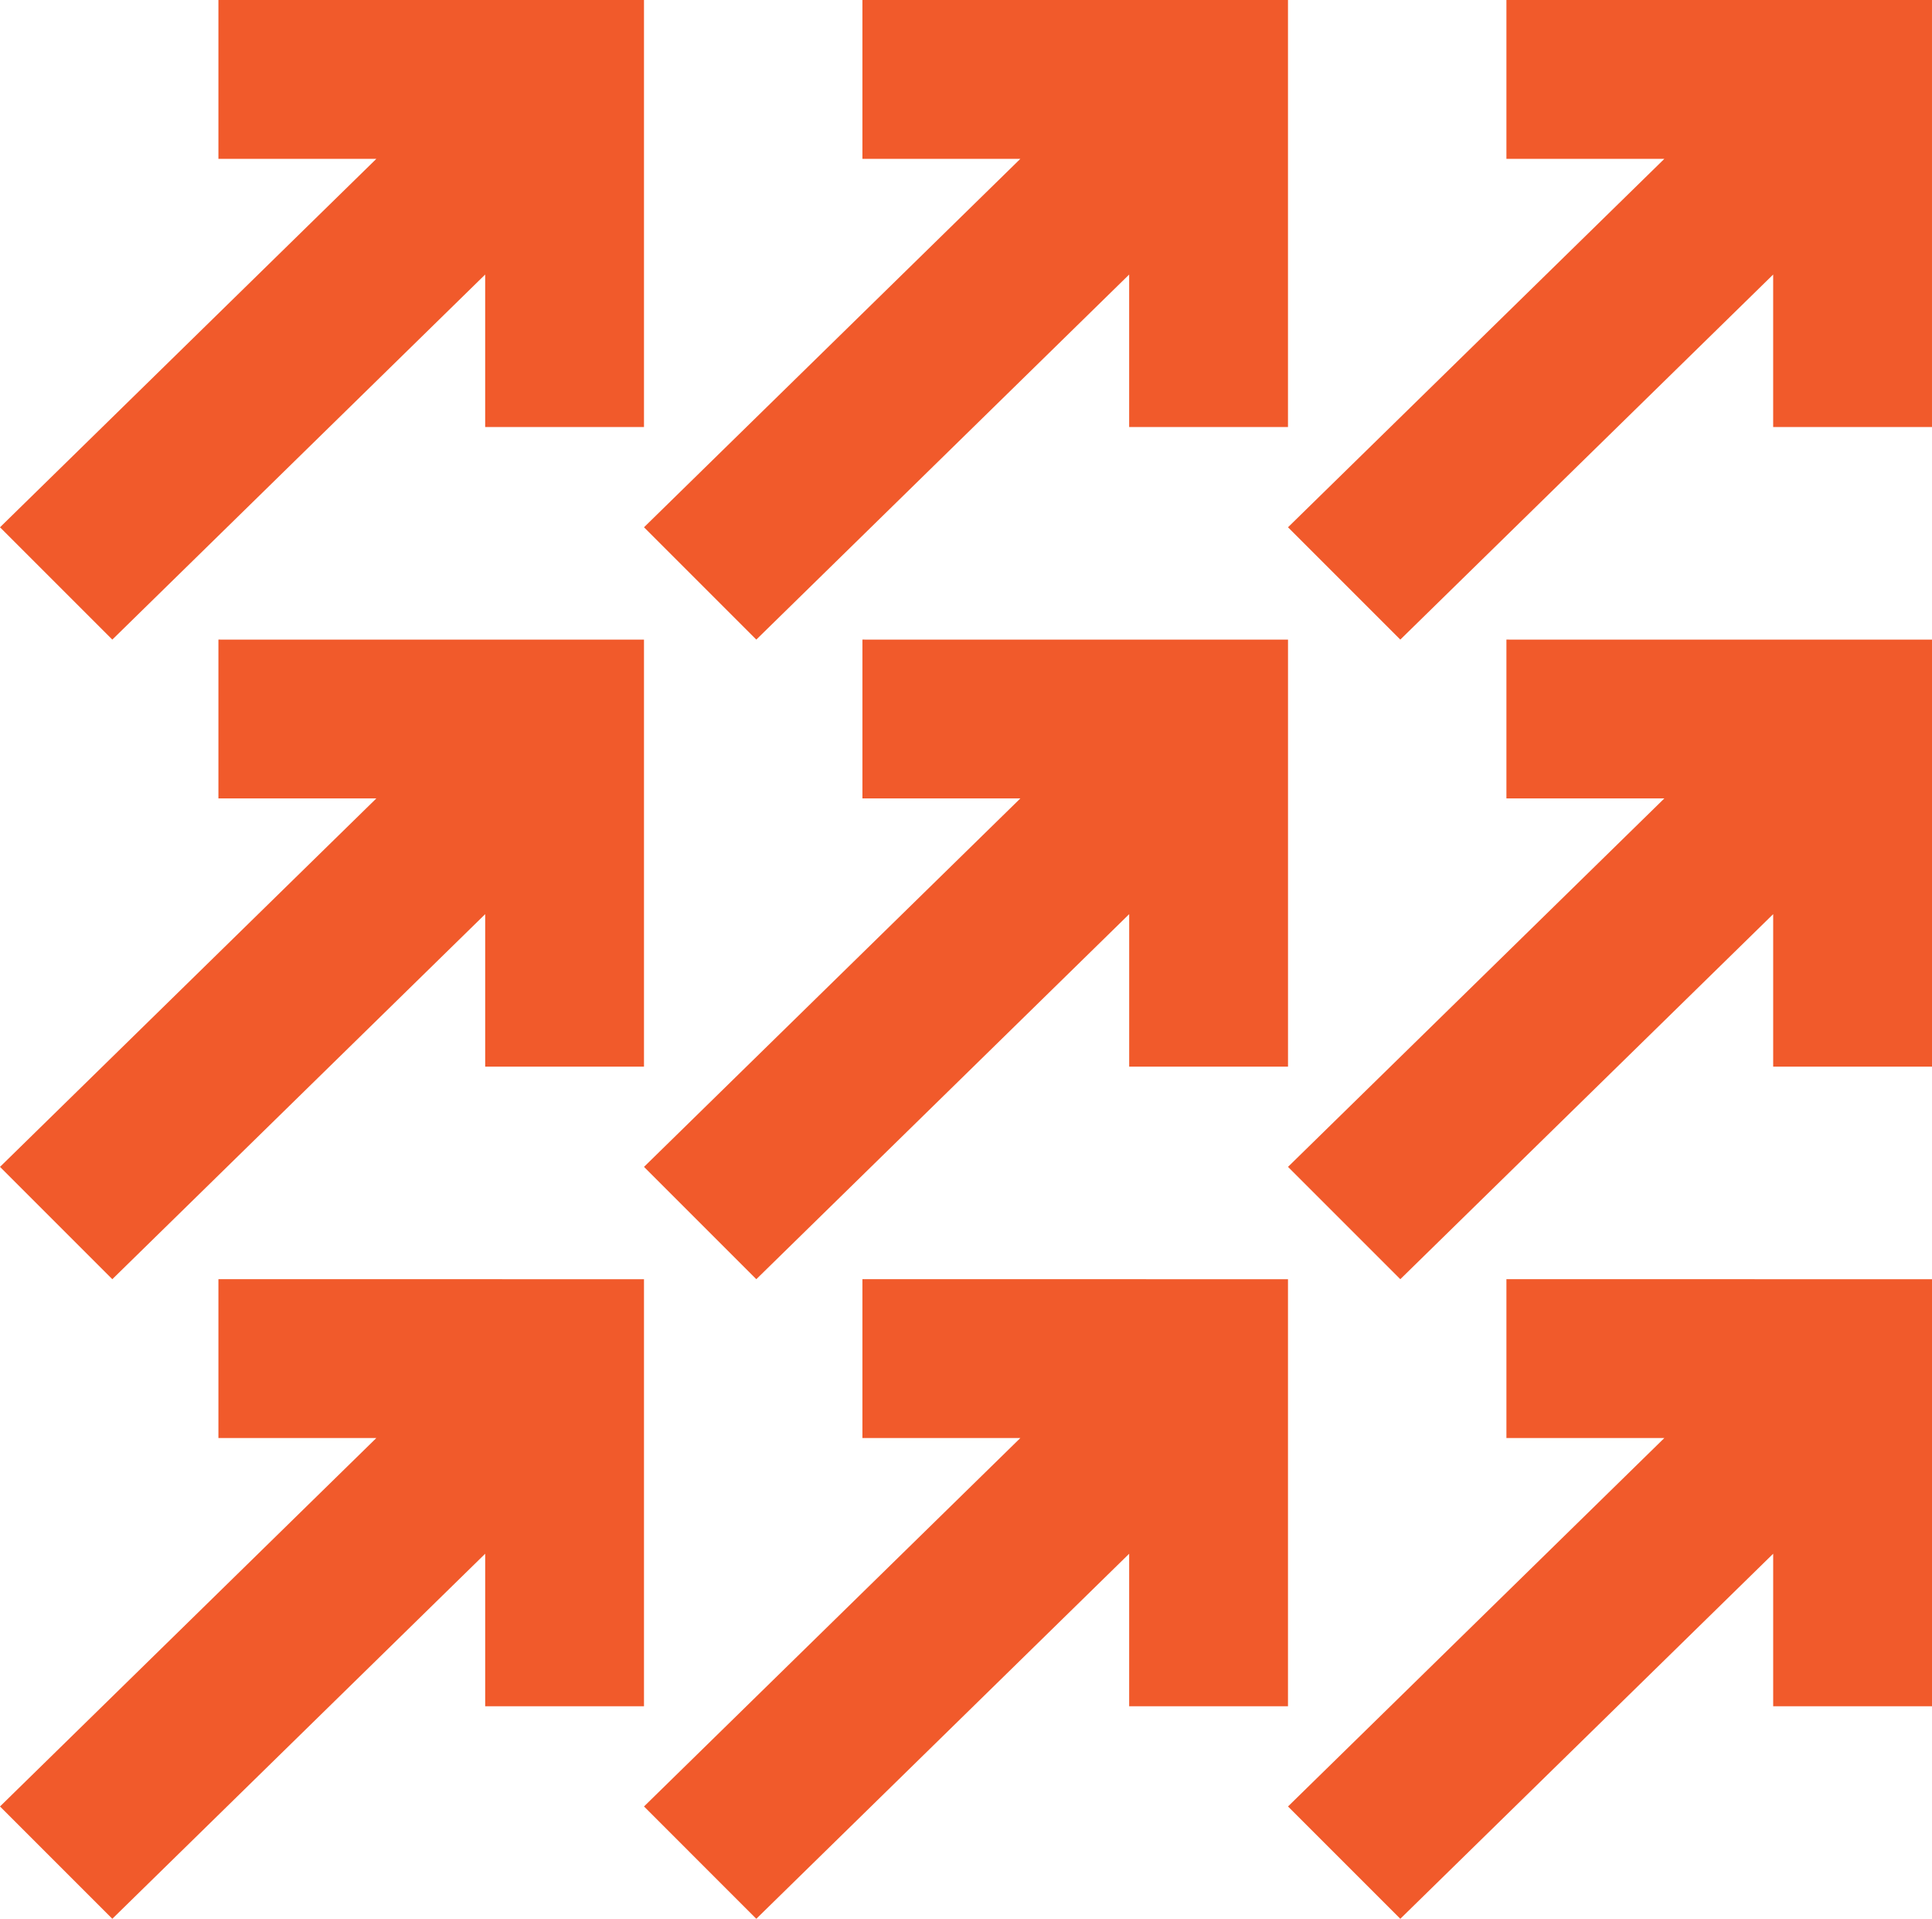 <svg xmlns="http://www.w3.org/2000/svg" width="165.603" height="164.459" viewBox="0 0 165.603 164.459">
  <g id="Group_7433" data-name="Group 7433" transform="translate(0 0)">
    <path id="Path_484" data-name="Path 484" d="M18.722,268.113v13.613H32.259L0,313.306l9.627,9.627,31.961-31.289v13.071H55.2v-36.6Z" transform="translate(0 -158.474)" fill="#f15a2b"/>
    <path id="Path_485" data-name="Path 485" d="M18.722,134.056v13.613H32.259L0,179.25l9.627,9.627,31.961-31.288v13.071H55.2v-36.6Z" transform="translate(0 -79.237)" fill="#f15a2b"/>
    <path id="Path_486" data-name="Path 486" d="M18.722,0V13.614H32.259L0,45.193l9.627,9.627L41.587,23.531V36.6H55.2V0Z" fill="#f15a2b"/>
    <path id="Path_487" data-name="Path 487" d="M153.712,268.113v13.613h13.537l-32.259,31.58,9.626,9.627,31.96-31.289v13.071H190.19v-36.6Z" transform="translate(-79.789 -158.474)" fill="#f15a2b"/>
    <path id="Path_488" data-name="Path 488" d="M153.712,0V13.614h13.537L134.99,45.193l9.626,9.627,31.96-31.289V36.6H190.19V0Z" transform="translate(-79.789)" fill="#f15a2b"/>
    <path id="Path_489" data-name="Path 489" d="M288.7,268.113v13.613h13.537l-32.259,31.58,9.627,9.627,31.96-31.289v13.071h13.614v-36.6Z" transform="translate(-159.576 -158.474)" fill="#f15a2b"/>
    <path id="Path_490" data-name="Path 490" d="M288.7,134.056v13.613h13.537l-32.259,31.58,9.627,9.627,31.96-31.288v13.071h13.614v-36.6Z" transform="translate(-159.576 -79.237)" fill="#f15a2b"/>
    <path id="Path_492" data-name="Path 492" d="M288.7,134.056v13.613h13.537l-32.259,31.58,9.627,9.627,31.96-31.288v13.071h13.614v-36.6Z" transform="translate(-214.776 -79.237)" fill="#f15a2b"/>
    <path id="Path_491" data-name="Path 491" d="M288.7,0V13.614h13.537L269.977,45.193l9.627,9.627,31.96-31.289V36.6h13.614V0Z" transform="translate(-159.576)" fill="#f15a2b"/>
  </g>
</svg>
